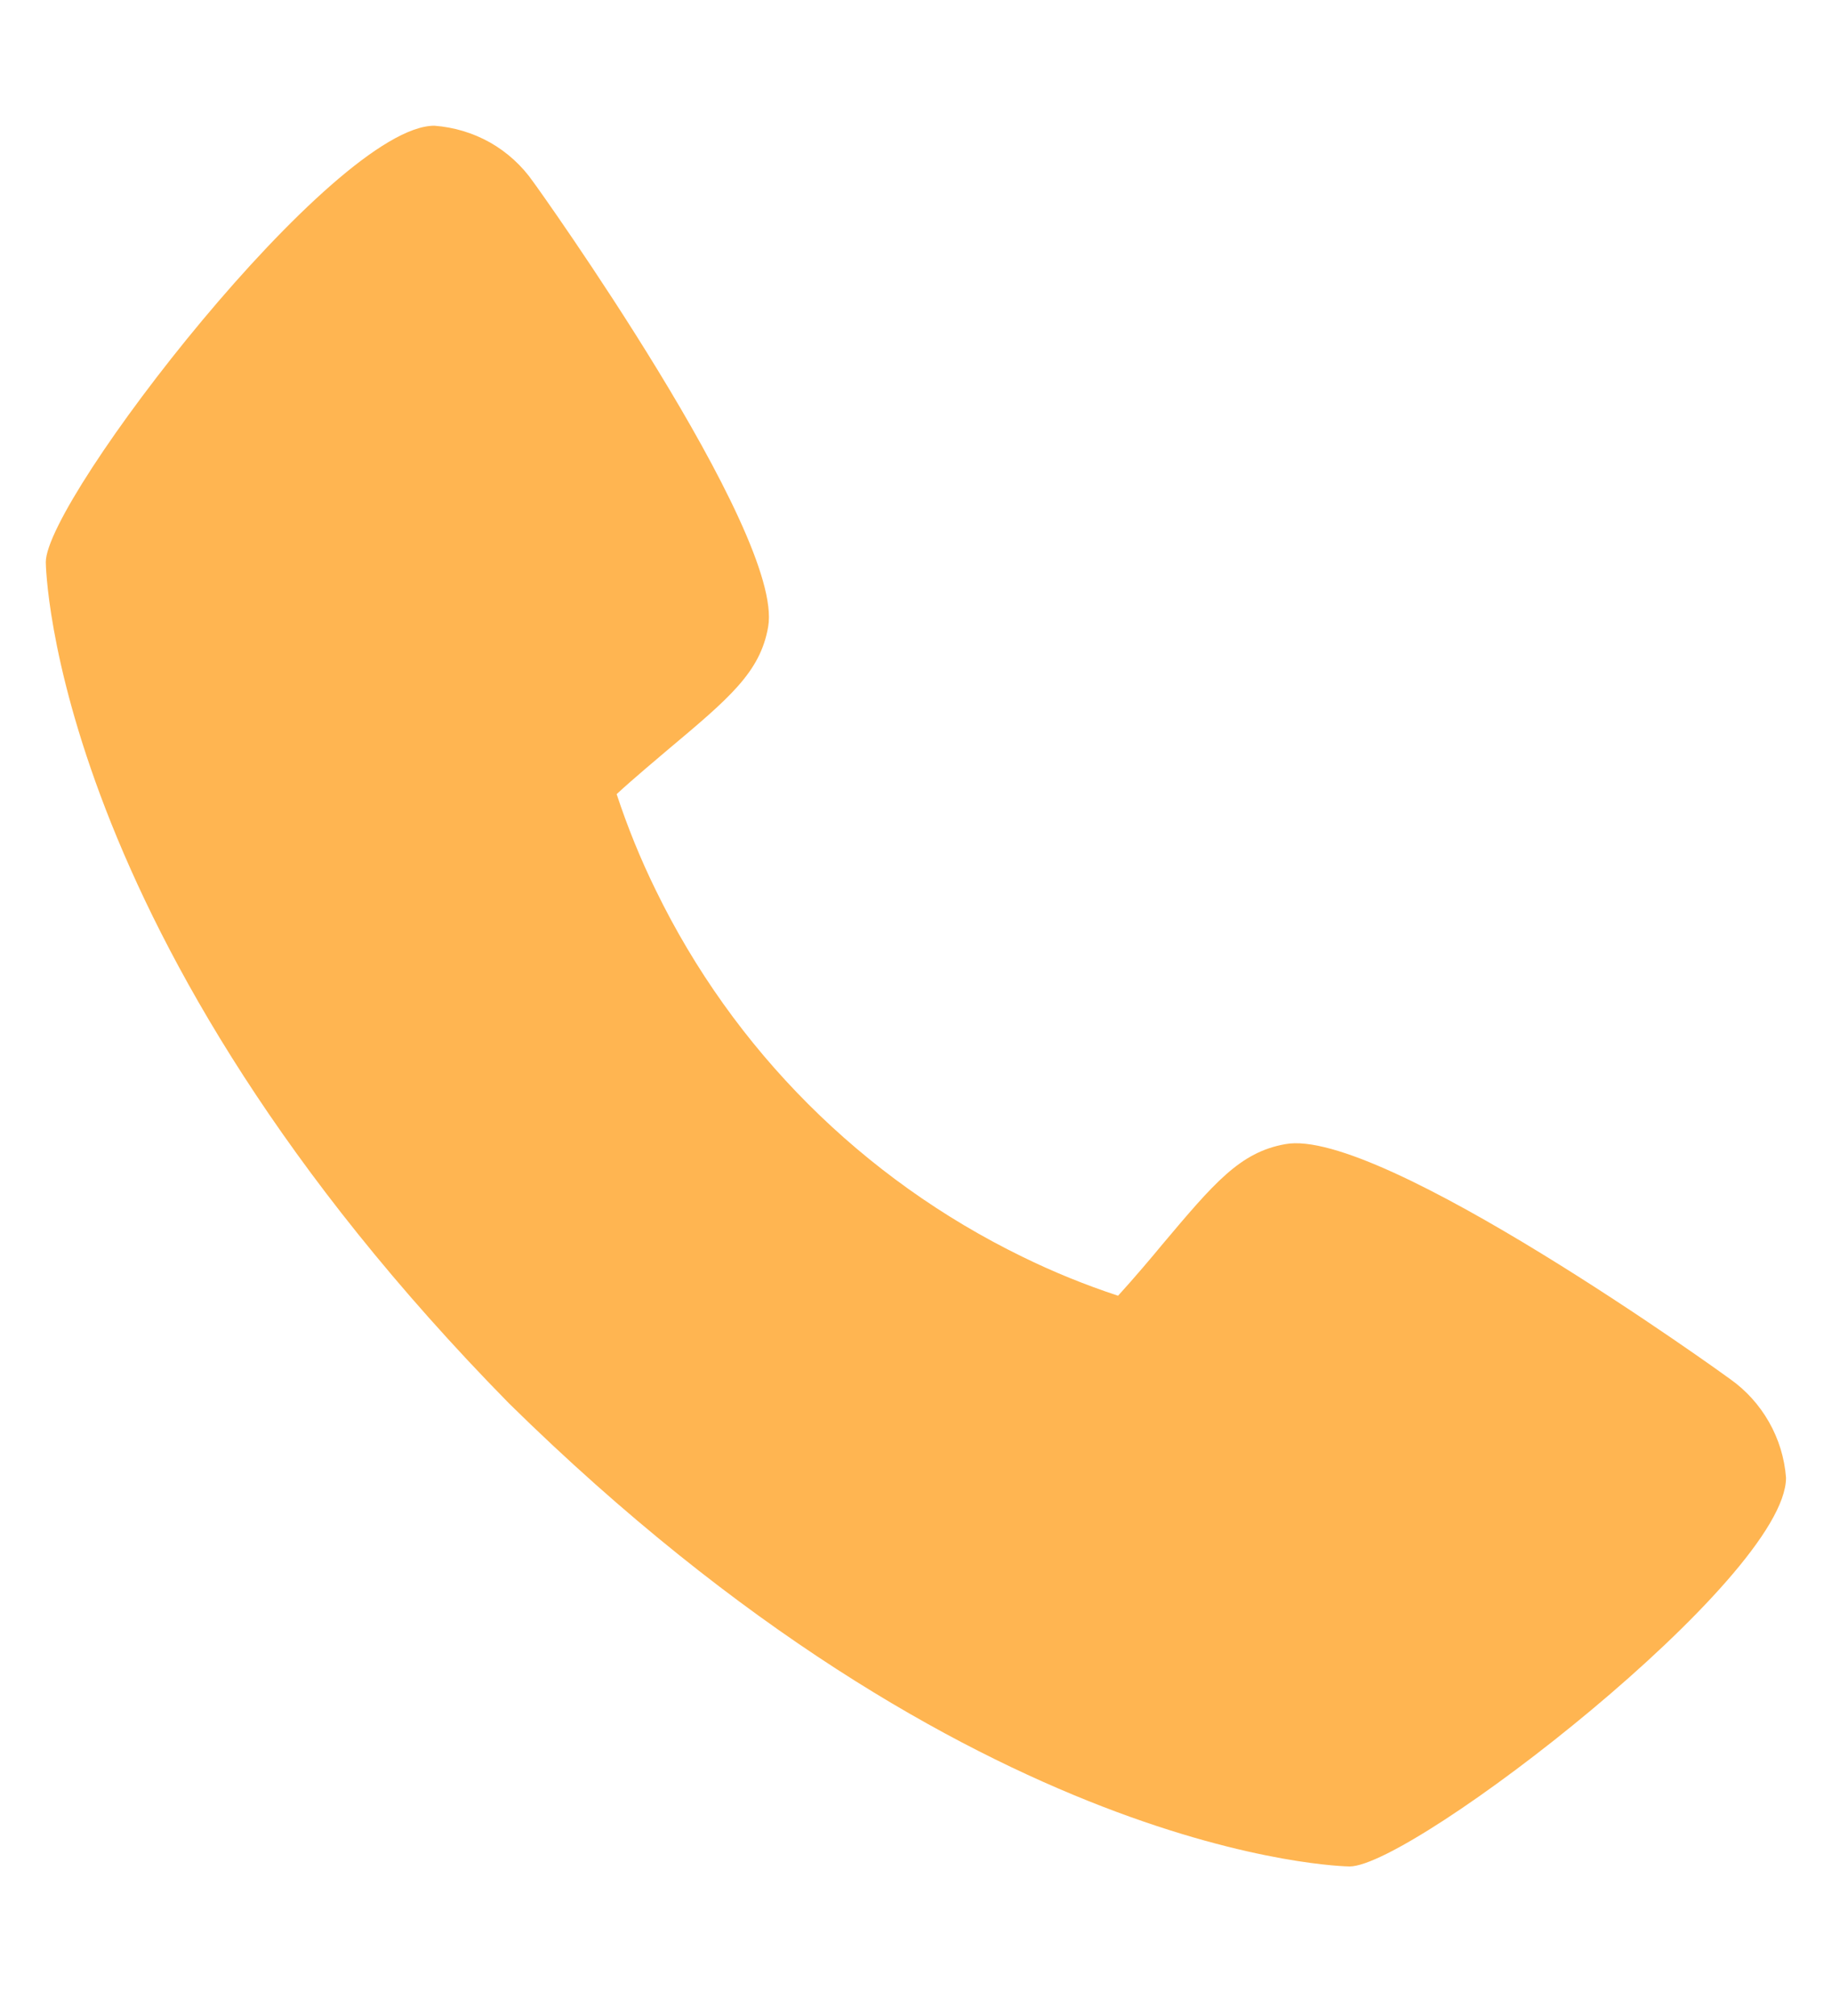<svg width="10" height="11" viewBox="0 0 10 11" fill="none" xmlns="http://www.w3.org/2000/svg">
<path d="M9.443 7.524C9.417 7.504 7.532 6.145 7.015 6.243C6.768 6.287 6.627 6.455 6.343 6.792C6.298 6.847 6.188 6.977 6.103 7.07C5.924 7.011 5.749 6.94 5.58 6.857C4.708 6.432 4.003 5.728 3.579 4.856C3.496 4.687 3.425 4.512 3.366 4.333C3.459 4.247 3.59 4.138 3.645 4.091C3.981 3.809 4.15 3.668 4.193 3.42C4.283 2.908 2.925 1.01 2.911 0.993C2.85 0.905 2.769 0.831 2.676 0.778C2.582 0.725 2.478 0.694 2.371 0.686C1.821 0.686 0.25 2.724 0.25 3.067C0.25 3.087 0.279 5.114 2.779 7.658C5.32 10.155 7.347 10.184 7.367 10.184C7.711 10.184 9.749 8.613 9.749 8.063C9.741 7.956 9.709 7.852 9.656 7.759C9.603 7.666 9.531 7.586 9.443 7.524Z" fill="#FFB551"/>
</svg>
